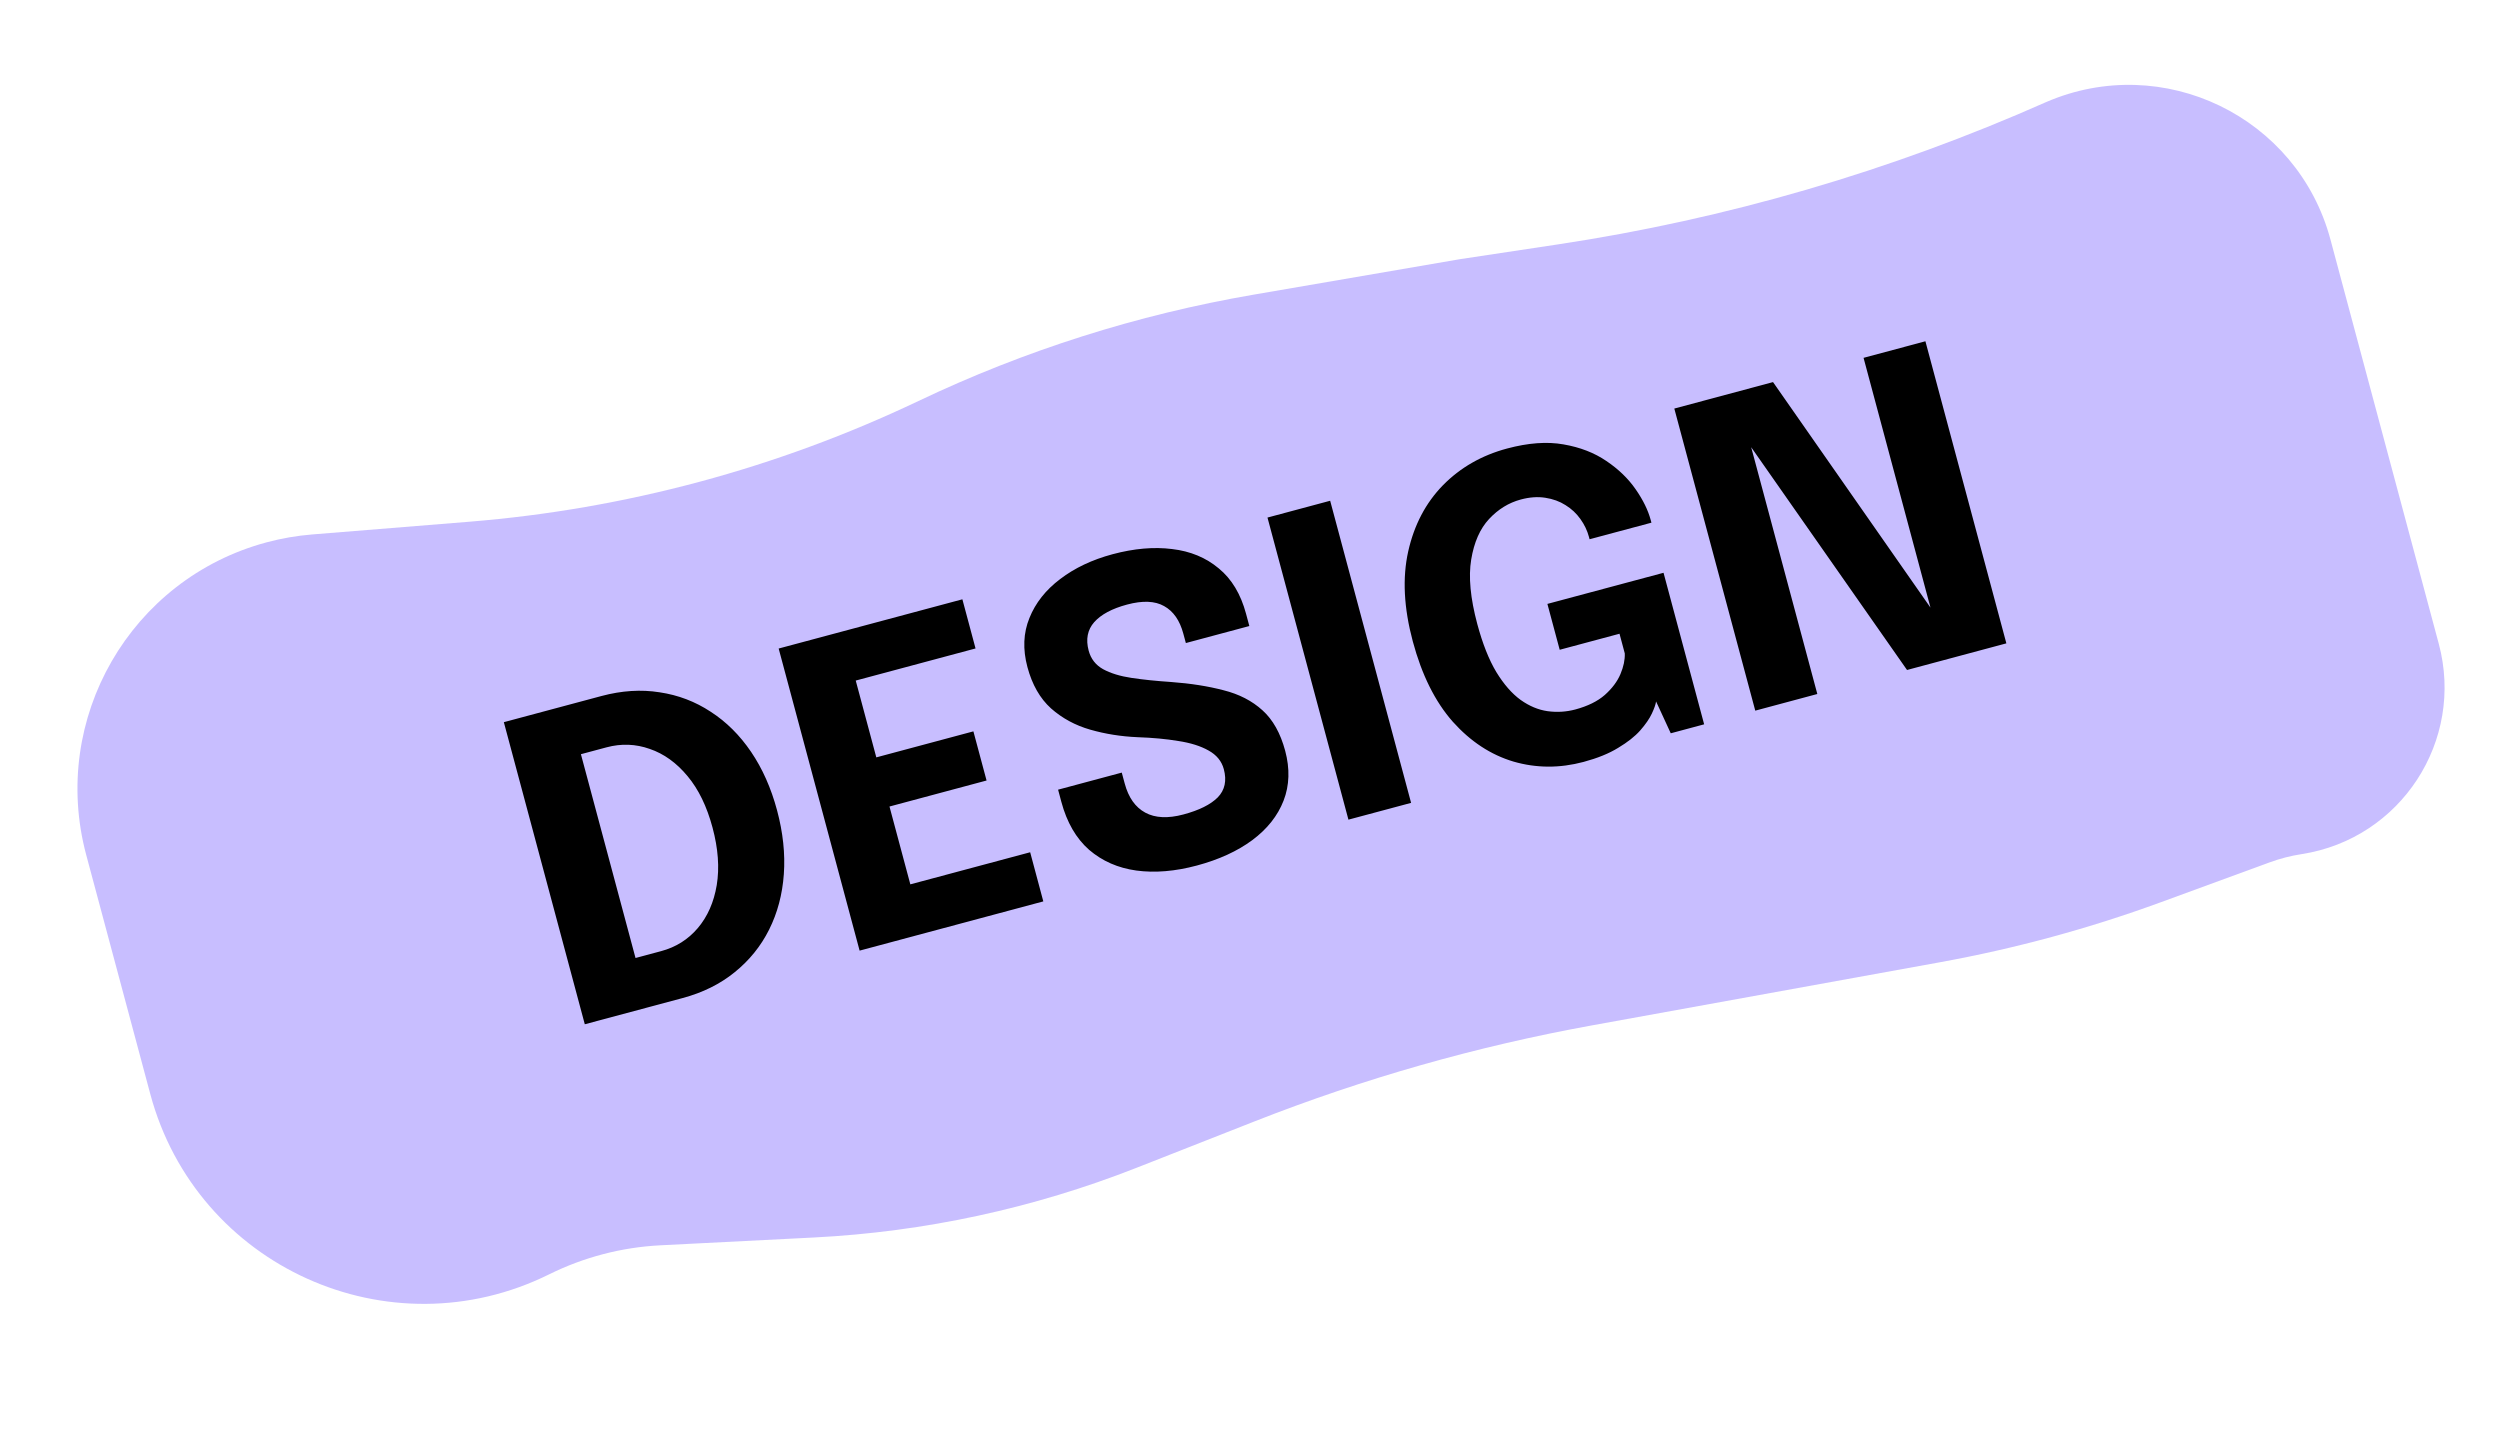 <svg width="123" height="71" viewBox="0 0 123 71" fill="none" xmlns="http://www.w3.org/2000/svg">
<path d="M4.242 42.062C2.447 35.363 6.422 28.477 13.121 26.682C13.853 26.486 14.602 26.356 15.357 26.295L23.09 25.669C30.755 25.048 38.243 23.035 45.186 19.73C50.413 17.241 55.956 15.482 61.661 14.5L71.832 12.751L76.651 12.024C84.933 10.774 93.01 8.42 100.666 5.024C106.417 2.535 113.037 5.735 114.659 11.788L119.988 31.676C121.265 36.444 118.122 41.266 113.244 42.022C112.704 42.105 112.173 42.242 111.659 42.431L106.319 44.388C102.786 45.682 99.148 46.671 95.445 47.343L78.34 50.446C72.662 51.476 67.1 53.058 61.73 55.17L55.917 57.456C50.845 59.45 45.484 60.609 40.041 60.885L32.491 61.269C30.588 61.366 28.726 61.852 27.019 62.697C19.143 66.598 9.669 62.315 7.394 53.826L4.242 42.062Z" fill="#C8BEFF"/>
<path d="M28.772 50.394L24.789 35.531L29.596 34.243C30.59 33.977 31.542 33.916 32.452 34.061C33.367 34.197 34.205 34.516 34.966 35.018C35.732 35.511 36.394 36.169 36.953 36.991C37.511 37.814 37.938 38.772 38.231 39.867C38.524 40.962 38.636 42.009 38.565 43.007C38.494 44.005 38.252 44.916 37.839 45.74C37.431 46.555 36.866 47.253 36.143 47.836C35.428 48.416 34.573 48.84 33.578 49.106L28.772 50.394ZM31.667 48.624L29.857 47.511L32.527 46.796C33.253 46.601 33.854 46.224 34.33 45.664C34.812 45.096 35.123 44.39 35.264 43.546C35.403 42.695 35.334 41.752 35.057 40.718C34.778 39.676 34.368 38.832 33.827 38.185C33.285 37.531 32.665 37.085 31.968 36.847C31.275 36.601 30.566 36.575 29.841 36.769L27.17 37.485L28.181 35.615L31.667 48.624ZM40.691 33.862L41.702 31.992L43.352 38.149L42.409 37.452L47.891 35.983L48.539 38.401L43.057 39.87L43.525 38.794L45.188 45.002L43.378 43.888L50.684 41.931L51.331 44.349L42.293 46.771L38.31 31.908L47.349 29.486L47.997 31.904L40.691 33.862ZM58.89 42.583C57.815 42.871 56.822 42.954 55.91 42.831C55.006 42.706 54.231 42.366 53.585 41.812C52.945 41.249 52.489 40.461 52.217 39.446C52.188 39.339 52.162 39.241 52.139 39.154C52.113 39.06 52.086 38.959 52.058 38.852L55.191 38.012C55.218 38.113 55.243 38.203 55.264 38.284C55.284 38.358 55.308 38.445 55.335 38.546C55.52 39.238 55.857 39.716 56.346 39.981C56.834 40.247 57.462 40.276 58.227 40.071C59 39.864 59.562 39.584 59.914 39.231C60.264 38.87 60.363 38.408 60.212 37.844C60.106 37.448 59.854 37.141 59.457 36.923C59.067 36.703 58.572 36.548 57.972 36.457C57.376 36.357 56.708 36.295 55.967 36.27C55.158 36.235 54.383 36.112 53.643 35.9C52.902 35.688 52.258 35.338 51.709 34.852C51.168 34.363 50.781 33.685 50.549 32.819C50.315 31.946 50.348 31.141 50.648 30.406C50.946 29.663 51.451 29.024 52.164 28.487C52.875 27.944 53.735 27.537 54.742 27.267C55.797 26.985 56.772 26.9 57.666 27.013C58.565 27.118 59.331 27.435 59.962 27.964C60.598 28.485 61.046 29.229 61.305 30.196C61.334 30.303 61.361 30.404 61.386 30.498C61.41 30.586 61.437 30.686 61.467 30.801L58.344 31.638C58.324 31.564 58.303 31.486 58.282 31.406C58.26 31.325 58.239 31.248 58.219 31.174C58.045 30.523 57.729 30.071 57.273 29.819C56.823 29.564 56.216 29.54 55.45 29.745C54.711 29.943 54.172 30.232 53.835 30.61C53.504 30.987 53.413 31.454 53.562 32.012C53.67 32.415 53.906 32.719 54.271 32.923C54.642 33.126 55.113 33.27 55.682 33.355C56.252 33.44 56.893 33.506 57.604 33.553C58.574 33.624 59.438 33.76 60.197 33.96C60.961 34.151 61.6 34.48 62.114 34.947C62.626 35.408 62.998 36.071 63.231 36.938C63.468 37.825 63.442 38.642 63.153 39.389C62.864 40.136 62.35 40.785 61.612 41.335C60.879 41.877 59.971 42.293 58.89 42.583ZM66.343 40.327L62.36 25.464L65.444 24.637L69.426 39.501L66.343 40.327ZM77.913 37.486C76.738 37.801 75.588 37.796 74.464 37.47C73.345 37.137 72.349 36.482 71.475 35.506C70.607 34.522 69.951 33.204 69.508 31.551C69.067 29.905 68.993 28.431 69.284 27.129C69.576 25.827 70.146 24.742 70.993 23.874C71.848 23.004 72.9 22.402 74.149 22.067C75.19 21.788 76.115 21.72 76.924 21.864C77.74 22.005 78.443 22.278 79.033 22.681C79.63 23.083 80.111 23.548 80.476 24.076C80.839 24.598 81.087 25.105 81.218 25.595C81.223 25.615 81.229 25.635 81.234 25.655C81.24 25.675 81.245 25.696 81.25 25.716L78.207 26.531C78.202 26.511 78.196 26.491 78.191 26.471C78.186 26.451 78.18 26.43 78.175 26.41C78.092 26.101 77.953 25.811 77.758 25.539C77.561 25.261 77.316 25.031 77.022 24.851C76.736 24.668 76.405 24.548 76.029 24.49C75.661 24.431 75.258 24.459 74.821 24.576C74.23 24.735 73.711 25.054 73.263 25.534C72.816 26.014 72.523 26.679 72.383 27.53C72.243 28.374 72.342 29.431 72.682 30.701C72.942 31.668 73.253 32.456 73.618 33.064C73.989 33.67 74.389 34.128 74.818 34.438C75.245 34.741 75.686 34.925 76.143 34.99C76.606 35.053 77.059 35.025 77.503 34.907C78.114 34.743 78.598 34.505 78.954 34.194C79.314 33.874 79.572 33.531 79.726 33.166C79.88 32.801 79.951 32.461 79.939 32.148L79.68 31.18L76.737 31.969L76.132 29.712L81.846 28.181L83.844 35.637L82.201 36.078L81.479 34.511C81.46 34.653 81.391 34.851 81.272 35.106C81.153 35.361 80.961 35.639 80.696 35.941C80.436 36.234 80.076 36.517 79.617 36.792C79.166 37.071 78.598 37.302 77.913 37.486ZM89.412 34.145L86.359 34.964L82.376 20.101L87.233 18.799L95.891 31.2L95.402 31.471L91.687 17.606L94.73 16.79L98.713 31.653L93.826 32.963L85.178 20.602L85.707 20.32L89.412 34.145Z" fill="black"/>
</svg>
